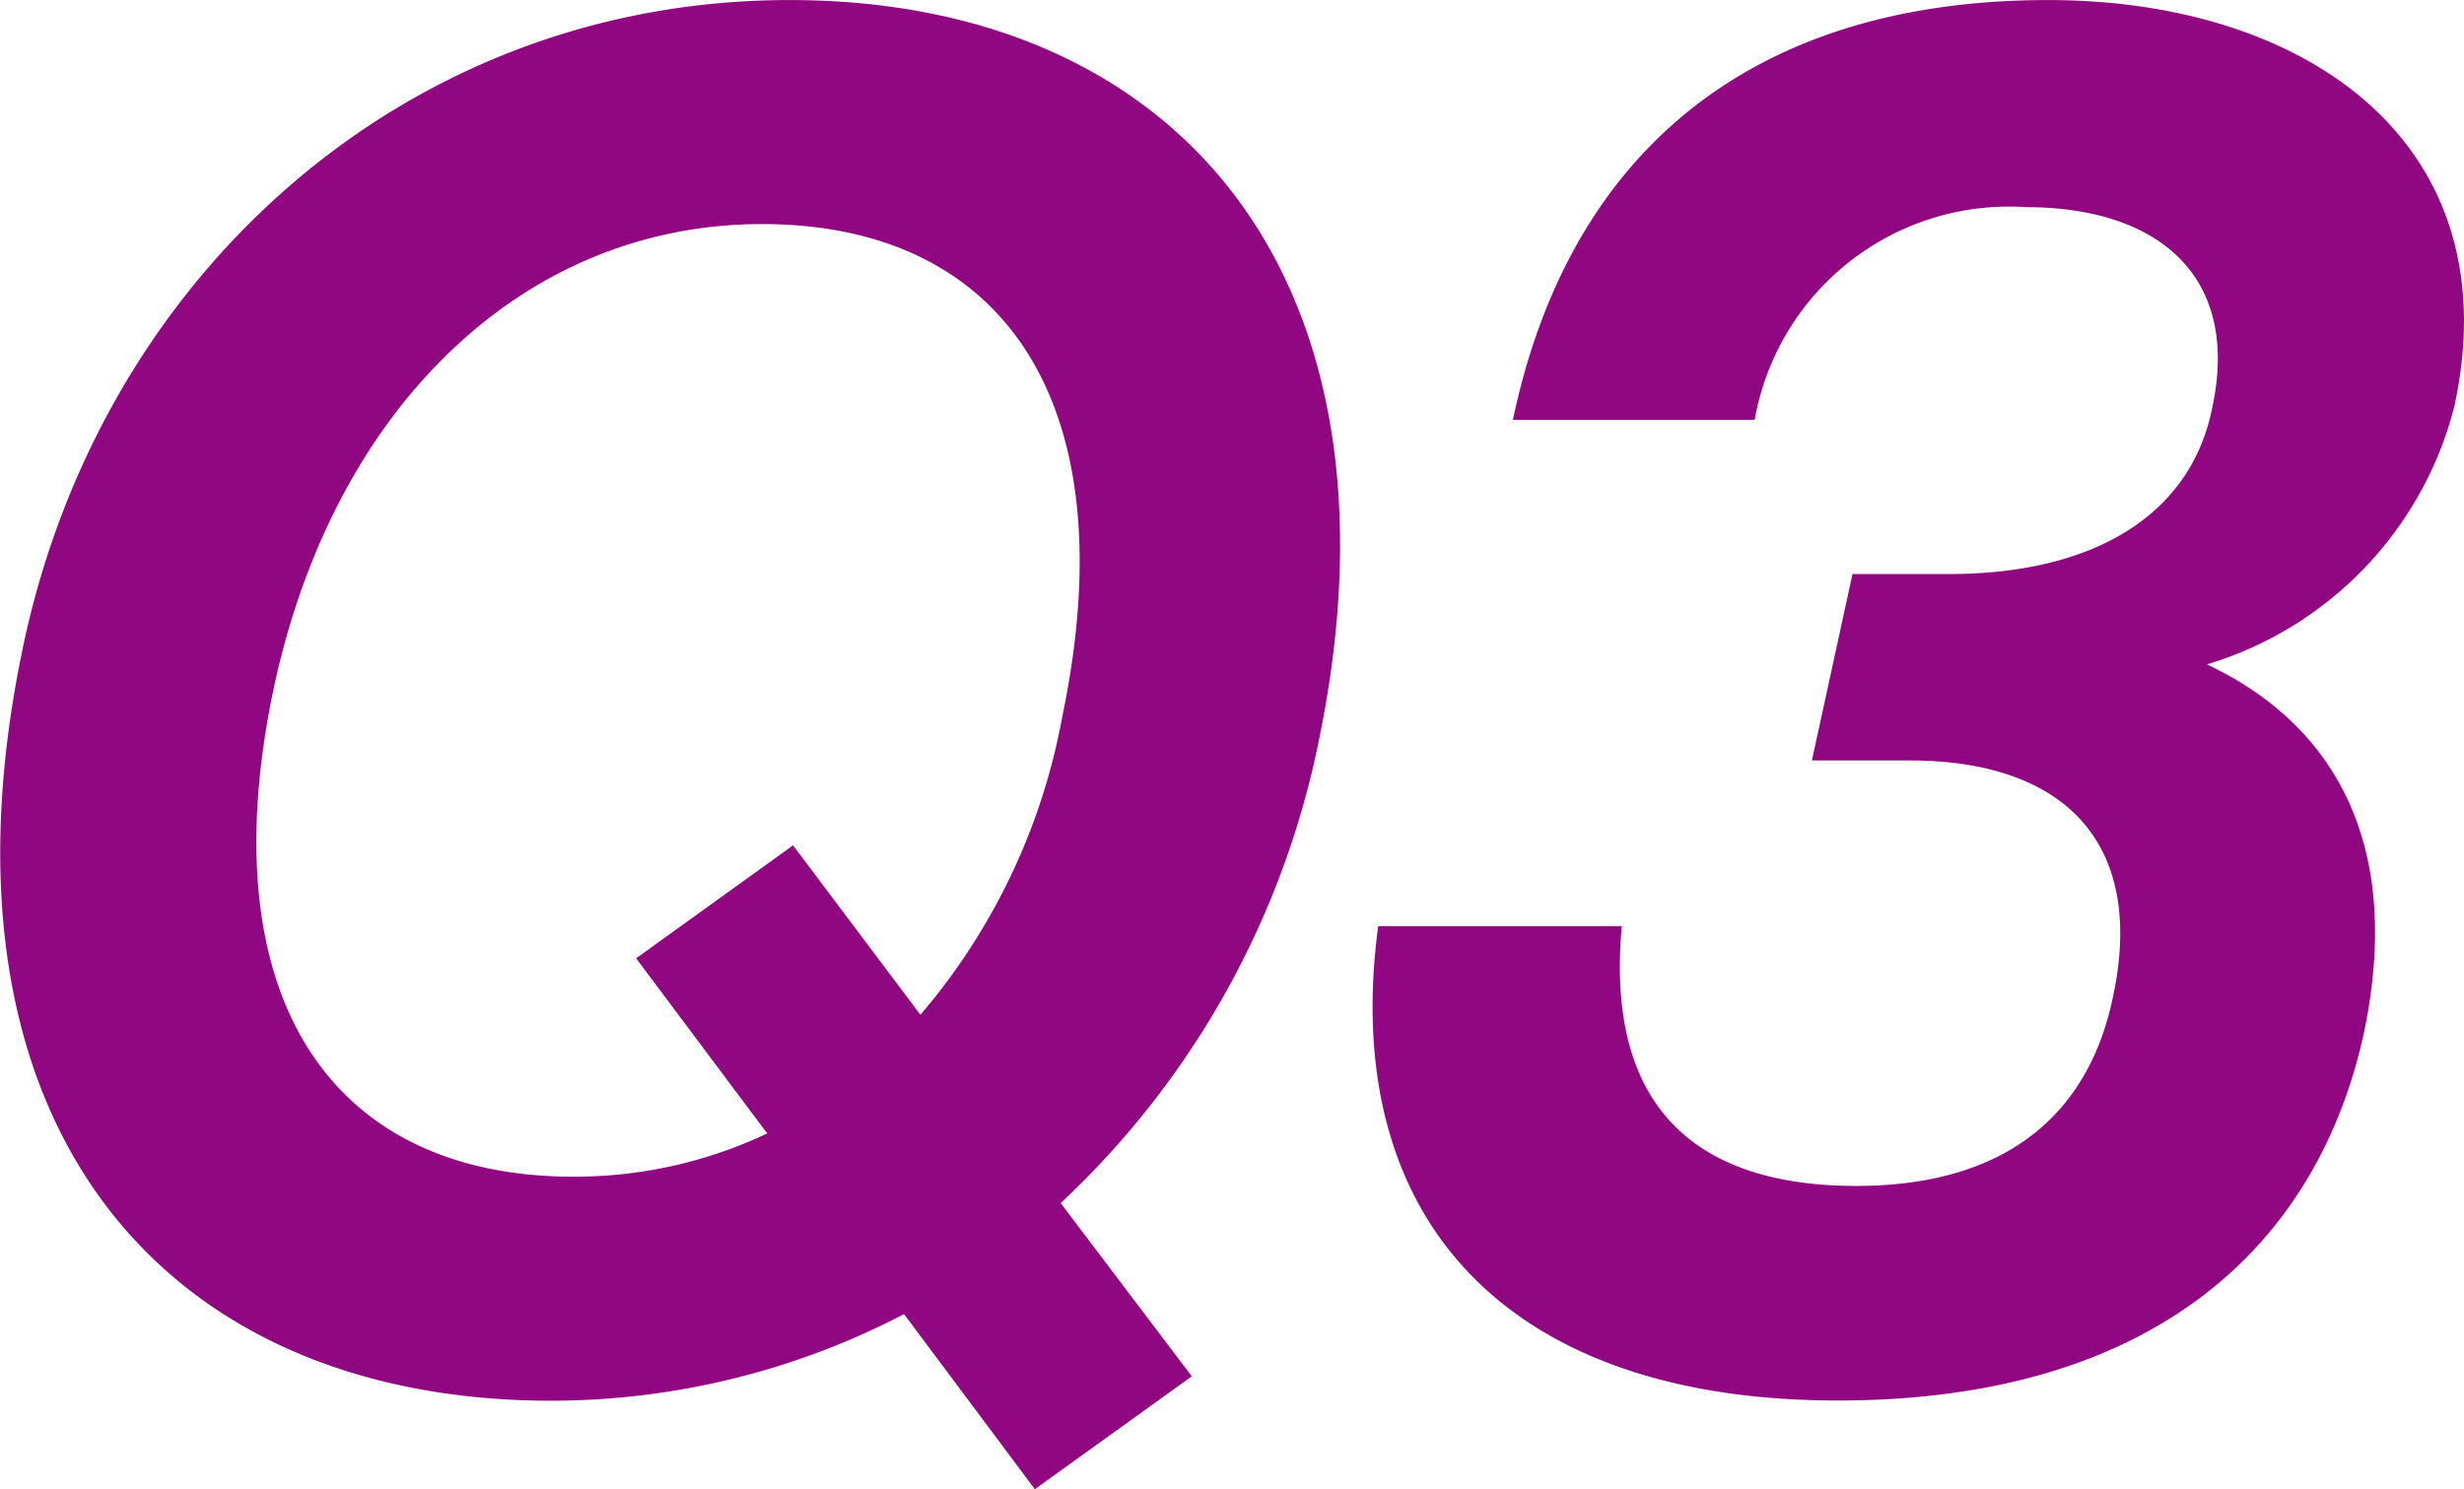 <svg id="グループ_5419" data-name="グループ 5419" xmlns="http://www.w3.org/2000/svg" width="47.104" height="28.473" viewBox="0 0 47.104 28.473">
  <g id="グループ_5418" data-name="グループ 5418" transform="translate(0)">
    <path id="パス_19584" data-name="パス 19584" d="M-355.291,10907.5l2.506,3.312-3,2.159-2.5-3.348a14.609,14.609,0,0,1-6.74,1.656c-7.481,0-11.963-5.327-10.128-14.29,1.447-7.163,7.3-12.491,14.679-12.491,7.445,0,11.926,5.328,10.128,14.11A16.6,16.6,0,0,1-355.291,10907.5Zm-5.716-18.718c-4.516,0-8.151,3.455-9.316,8.818-1.271,5.939,1.059,9.395,5.716,9.395a8.6,8.6,0,0,0,3.706-.827l-2.506-3.348,3-2.16,2.435,3.24a12.129,12.129,0,0,0,2.716-5.724C-354.021,10892.236-356.349,10888.781-361.008,10888.781Z" transform="translate(375.568 -10884.497)" fill="#900781"/>
    <path id="パス_19585" data-name="パス 19585" d="M-332.852,10897.2c2.223,1.044,3.81,3.2,3,7.055-.882,4.031-3.988,7.02-10.057,7.02-6.387,0-9.528-3.527-8.785-9.071h4.657c-.319,3.492,1.446,4.968,4.481,4.968,2.894,0,4.447-1.4,4.905-3.6.634-2.916-.883-4.535-3.882-4.535h-1.87l.776-3.564h1.835c2.859,0,4.657-1.187,5.046-3.2.529-2.483-1.023-3.815-3.564-3.815a4.936,4.936,0,0,0-5.187,4.067h-4.622c1.059-5.039,4.481-8.027,10.233-8.027,4.975,0,8.856,2.772,7.763,7.775A6.943,6.943,0,0,1-332.852,10897.2Z" transform="translate(375.041 -10884.497)" fill="#900781"/>
  </g>
</svg>
